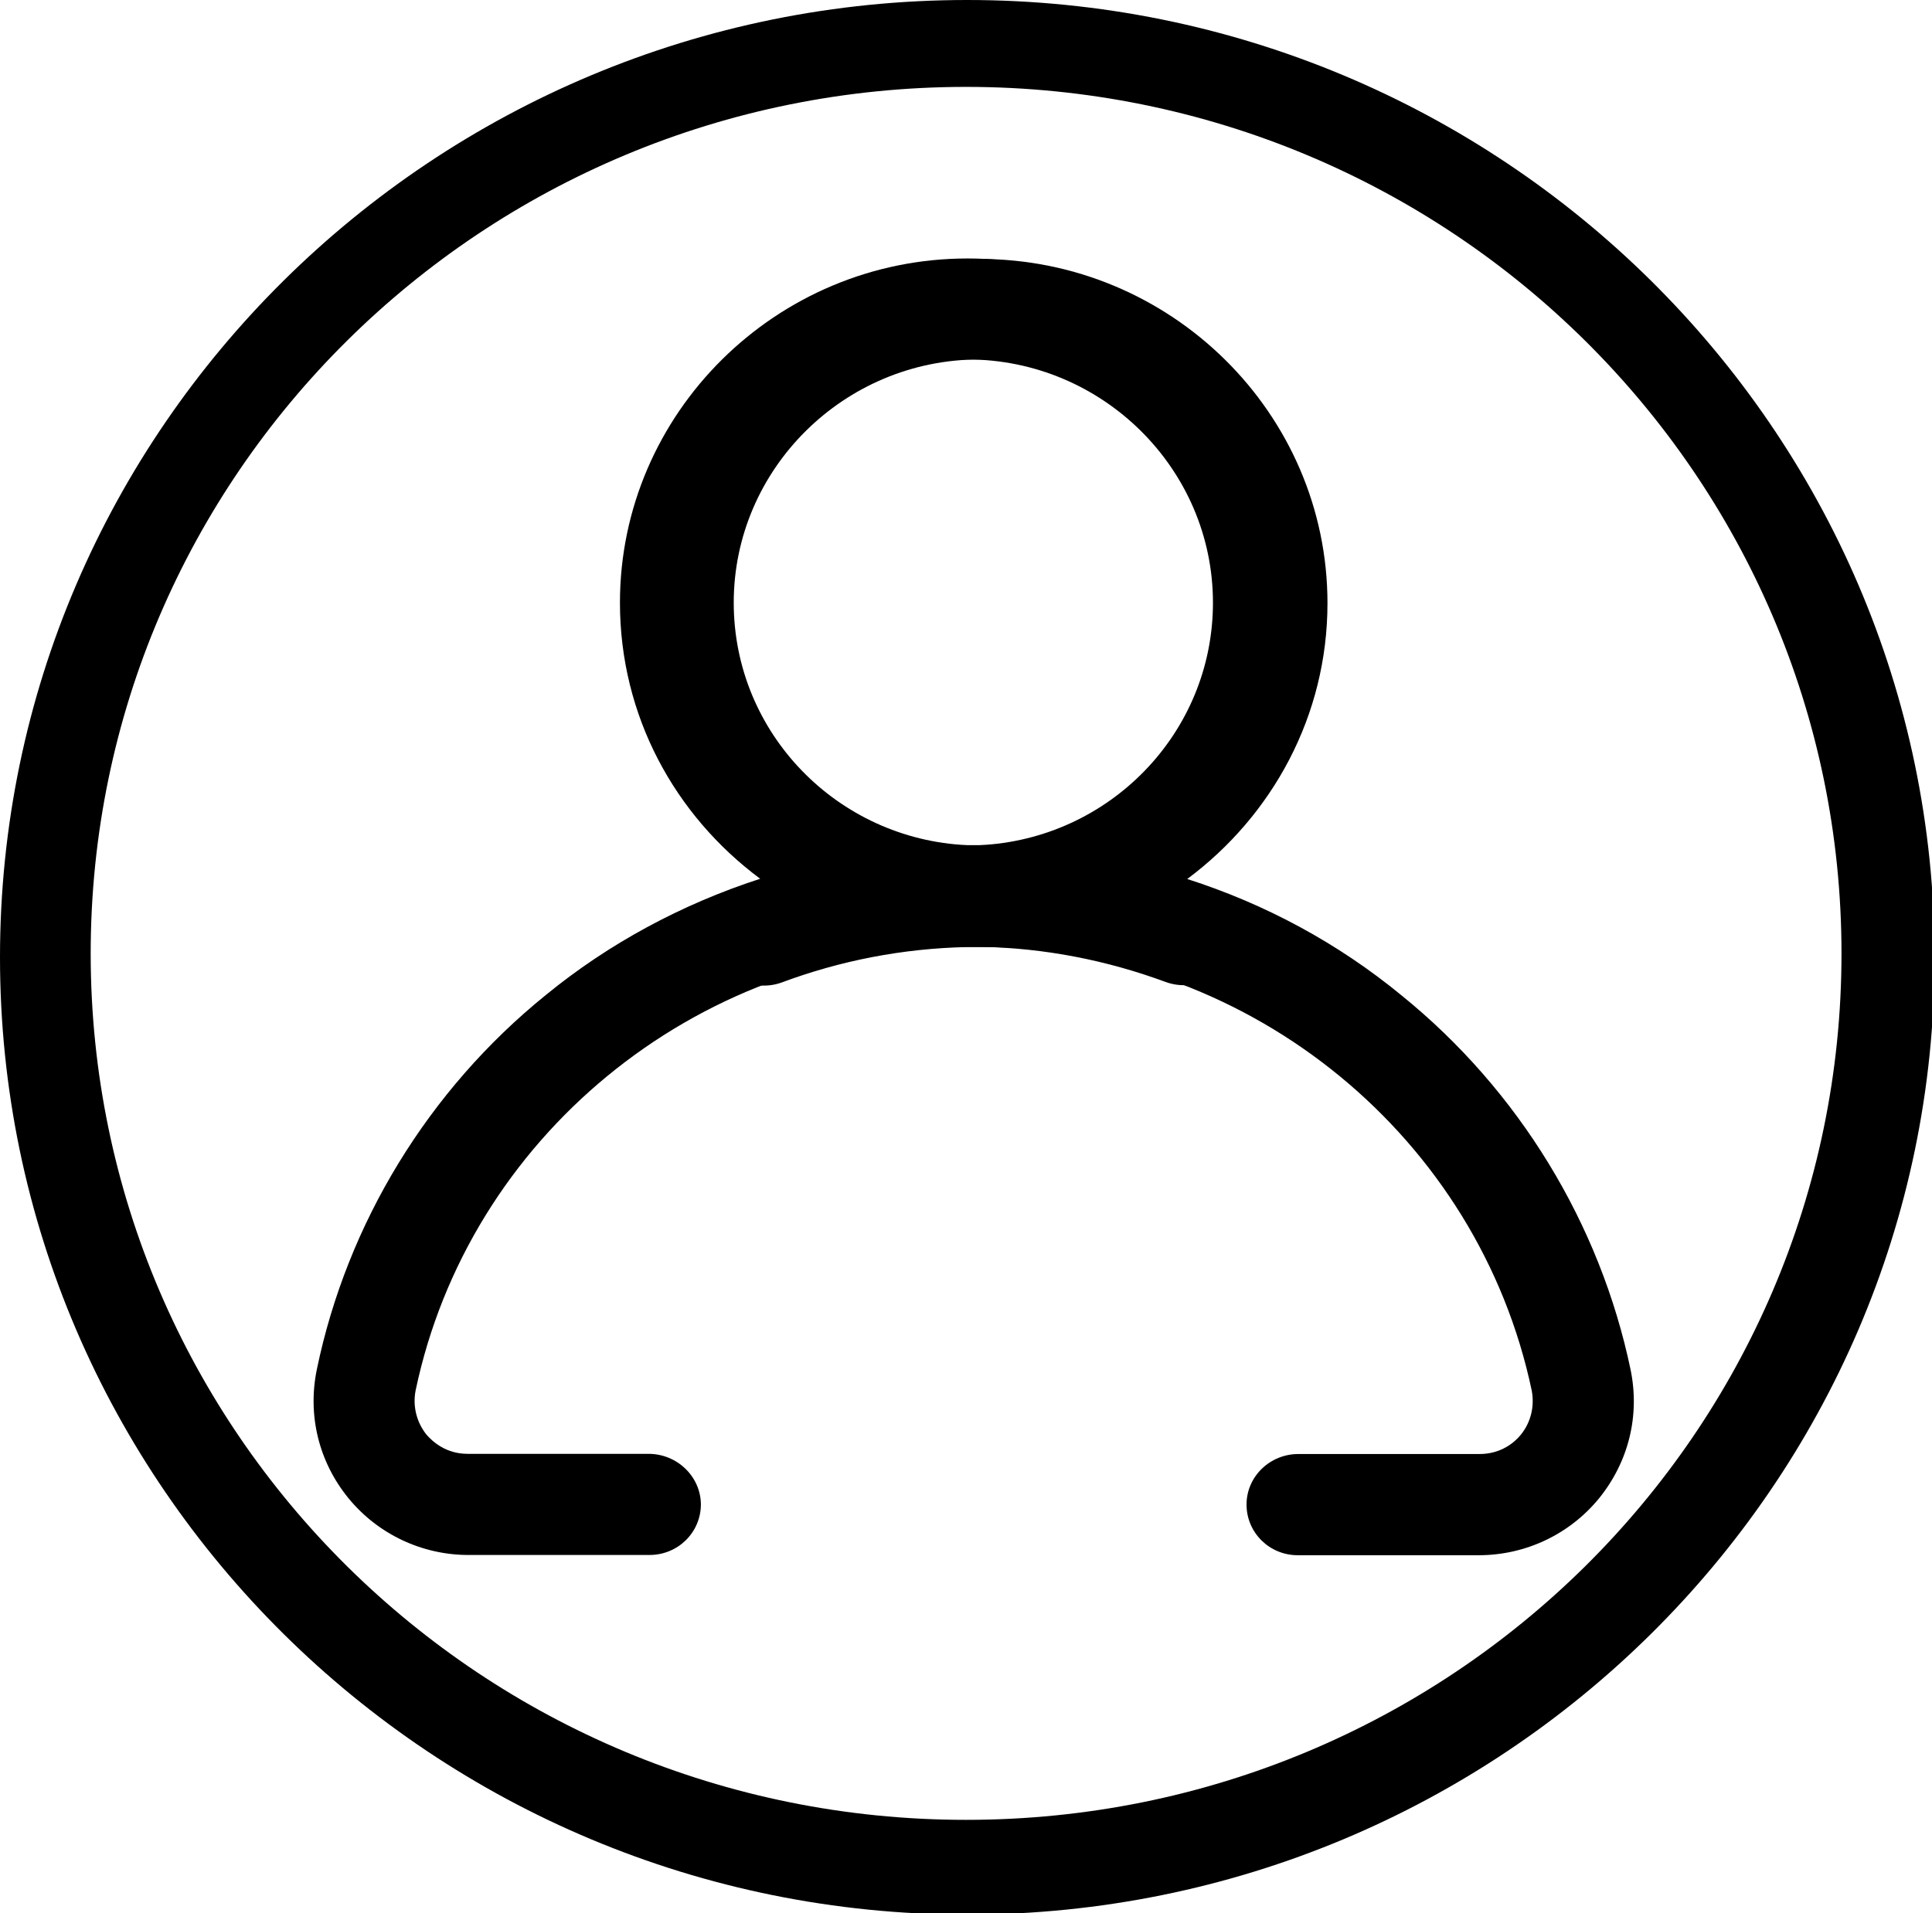<?xml version="1.0" encoding="utf-8"?>
<svg viewBox="0 0 31.7 31.4" xmlns="http://www.w3.org/2000/svg" xmlns:bx="https://boxy-svg.com">
  <g id="surface1">
    <path style=" stroke:none;fill-rule:nonzero;fill:#000000;fill-opacity:1;" d="M 10.641 23.86 L 7.672 23.86 C 7.316 23.86 7.098 23.66 6.996 23.543 C 6.832 23.336 6.769 23.071 6.82 22.817 C 7.691 18.672 11.387 15.637 15.656 15.539 L 16.098 15.539 C 17.137 15.559 18.156 15.758 19.129 16.117 C 19.562 16.274 20.051 16.063 20.207 15.629 C 20.363 15.199 20.148 14.715 19.711 14.555 C 19.566 14.508 19.434 14.457 19.289 14.41 C 20.676 13.379 21.582 11.735 21.582 9.891 C 21.582 6.774 19.012 4.242 15.875 4.242 C 12.734 4.242 10.172 6.785 10.172 9.891 C 10.172 11.746 11.07 13.379 12.473 14.422 C 11.195 14.836 9.992 15.481 8.953 16.332 C 7.027 17.891 5.695 20.078 5.199 22.473 C 5.043 23.227 5.23 23.992 5.719 24.59 C 6.203 25.18 6.926 25.52 7.687 25.52 L 10.656 25.52 C 11.125 25.52 11.5 25.149 11.5 24.688 C 11.496 24.231 11.109 23.86 10.641 23.86 Z M 11.84 9.891 C 11.84 7.696 13.652 5.899 15.871 5.899 C 18.09 5.899 19.902 7.696 19.902 9.891 C 19.902 12.031 18.199 13.774 16.07 13.871 C 16 13.871 15.937 13.871 15.871 13.871 C 15.805 13.871 15.742 13.871 15.672 13.871 C 13.543 13.774 11.84 12.031 11.84 9.891 Z M 11.84 9.891"/>
    <path style=" stroke:none;fill-rule:nonzero;fill:#000000;fill-opacity:1;" d="M 20.453 24.692 C 20.453 25.153 20.828 25.524 21.293 25.524 L 24.262 25.524 C 25.027 25.524 25.75 25.184 26.234 24.594 C 26.723 23.992 26.91 23.231 26.754 22.477 C 26.254 20.086 24.922 17.895 22.996 16.336 C 21.957 15.481 20.762 14.836 19.48 14.426 C 20.875 13.387 21.781 11.75 21.781 9.899 C 21.781 6.785 19.211 4.25 16.074 4.25 C 12.934 4.25 10.371 6.781 10.371 9.899 C 10.371 11.738 11.269 13.387 12.66 14.414 C 12.519 14.461 12.383 14.516 12.242 14.563 C 11.809 14.715 11.59 15.199 11.746 15.633 C 11.902 16.063 12.391 16.281 12.824 16.125 C 13.797 15.762 14.816 15.567 15.855 15.543 L 16.293 15.543 C 20.562 15.645 24.258 18.672 25.133 22.824 C 25.18 23.078 25.121 23.34 24.953 23.547 C 24.855 23.668 24.633 23.863 24.277 23.863 L 21.309 23.863 C 20.84 23.86 20.453 24.231 20.453 24.692 Z M 16.269 13.871 C 16.199 13.871 16.137 13.871 16.07 13.871 C 16 13.871 15.937 13.871 15.871 13.871 C 13.742 13.774 12.039 12.031 12.039 9.891 C 12.039 7.696 13.851 5.899 16.07 5.899 C 18.285 5.899 20.101 7.696 20.101 9.891 C 20.101 12.031 18.402 13.774 16.269 13.871 Z M 16.269 13.871"/>
    <path style=" stroke:none;fill-rule:nonzero;fill:#000000;fill-opacity:1;" d="M 15.871 0 C 7.125 0 0 7.039 0 15.711 C 0 24.371 7.113 31.422 15.871 31.422 C 24.617 31.422 31.742 24.383 31.742 15.711 C 31.742 7.039 24.617 0 15.871 0 Z M 15.851 29.867 C 7.918 29.867 1.488 23.508 1.488 15.649 C 1.488 7.793 7.918 1.426 15.851 1.426 C 23.781 1.426 30.215 7.789 30.215 15.649 C 30.215 23.508 23.789 29.867 15.851 29.867 Z M 15.851 29.867" bx:origin="0.754 0.469"/>
  </g>
</svg>